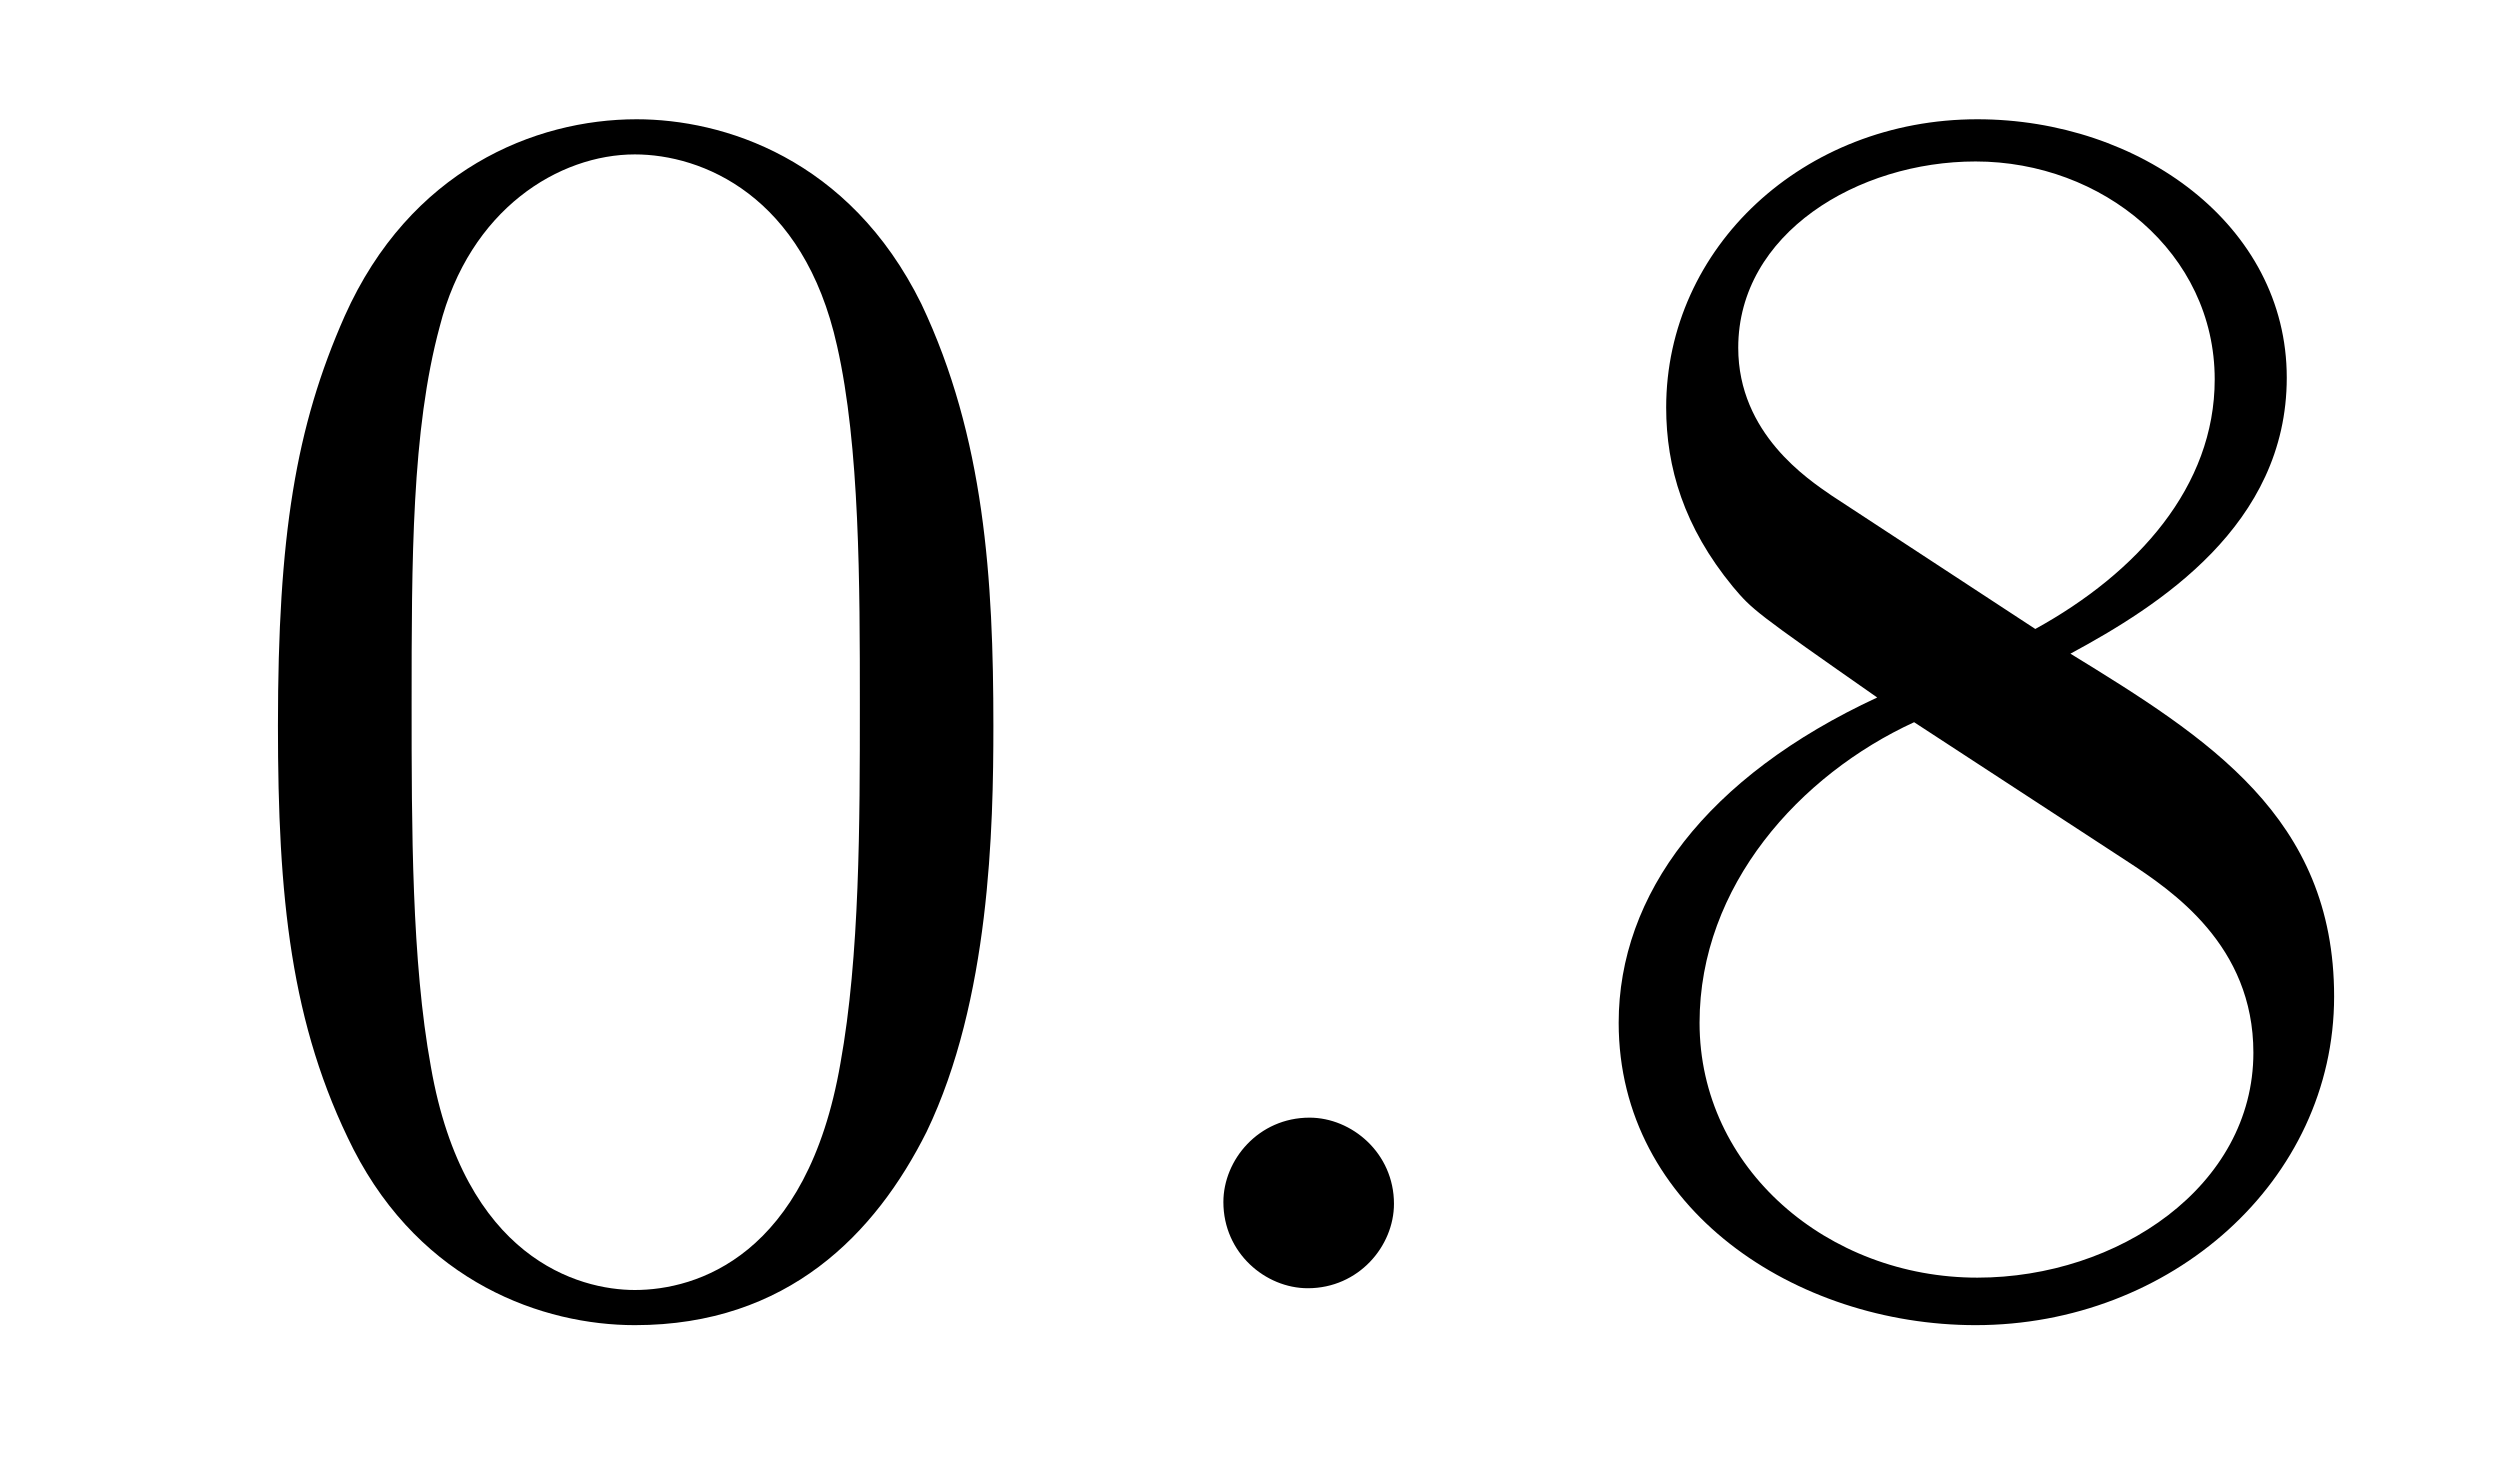 <?xml version='1.0' encoding='UTF-8'?>
<!-- This file was generated by dvisvgm 2.8.1 -->
<svg version='1.1' xmlns='http://www.w3.org/2000/svg' xmlns:xlink='http://www.w3.org/1999/xlink' width='17pt' height='10pt' viewBox='0 -10 17 10'>
<g id='page1'>
<g transform='matrix(1 0 0 -1 -127 653)'>
<path d='M133.755 658.065C133.755 659.058 133.696 660.026 133.265 660.934C132.775 661.927 131.914 662.189 131.329 662.189C130.635 662.189 129.787 661.843 129.344 660.851C129.01 660.097 128.89 659.356 128.89 658.065C128.89 656.906 128.974 656.033 129.404 655.184C129.87 654.276 130.695 653.989 131.317 653.989C132.357 653.989 132.954 654.611 133.301 655.304C133.732 656.2 133.755 657.372 133.755 658.065ZM131.317 654.228C130.934 654.228 130.157 654.443 129.93 655.746C129.799 656.463 129.799 657.372 129.799 658.209C129.799 659.189 129.799 660.073 129.99 660.779C130.193 661.58 130.803 661.95 131.317 661.95C131.771 661.95 132.464 661.675 132.692 660.648C132.847 659.966 132.847 659.022 132.847 658.209C132.847 657.408 132.847 656.499 132.715 655.77C132.488 654.455 131.735 654.228 131.317 654.228Z'/>
<path d='M136.479 654.814C136.479 655.16 136.191 655.4 135.905 655.4C135.558 655.4 135.319 655.113 135.319 654.826C135.319 654.479 135.606 654.24 135.893 654.24C136.239 654.24 136.479 654.527 136.479 654.814Z'/>
<path d='M141.079 658.555C141.677 658.878 142.55 659.428 142.55 660.432C142.55 661.472 141.546 662.189 140.446 662.189C139.263 662.189 138.33 661.317 138.33 660.229C138.33 659.823 138.45 659.416 138.784 659.01C138.916 658.854 138.928 658.842 139.765 658.257C138.605 657.719 138.007 656.918 138.007 656.045C138.007 654.778 139.215 653.989 140.434 653.989C141.761 653.989 142.872 654.969 142.872 656.224C142.872 657.444 142.012 657.982 141.079 658.555ZM139.454 659.631C139.298 659.739 138.82 660.05 138.82 660.635C138.82 661.413 139.633 661.902 140.434 661.902C141.295 661.902 142.06 661.281 142.06 660.42C142.06 659.691 141.534 659.105 140.84 658.723L139.454 659.631ZM140.016 658.089L141.462 657.145C141.773 656.942 142.323 656.571 142.323 655.842C142.323 654.933 141.402 654.312 140.446 654.312C139.43 654.312 138.557 655.053 138.557 656.045C138.557 656.977 139.238 657.731 140.016 658.089Z'/>
</g>
</g>
</svg>
